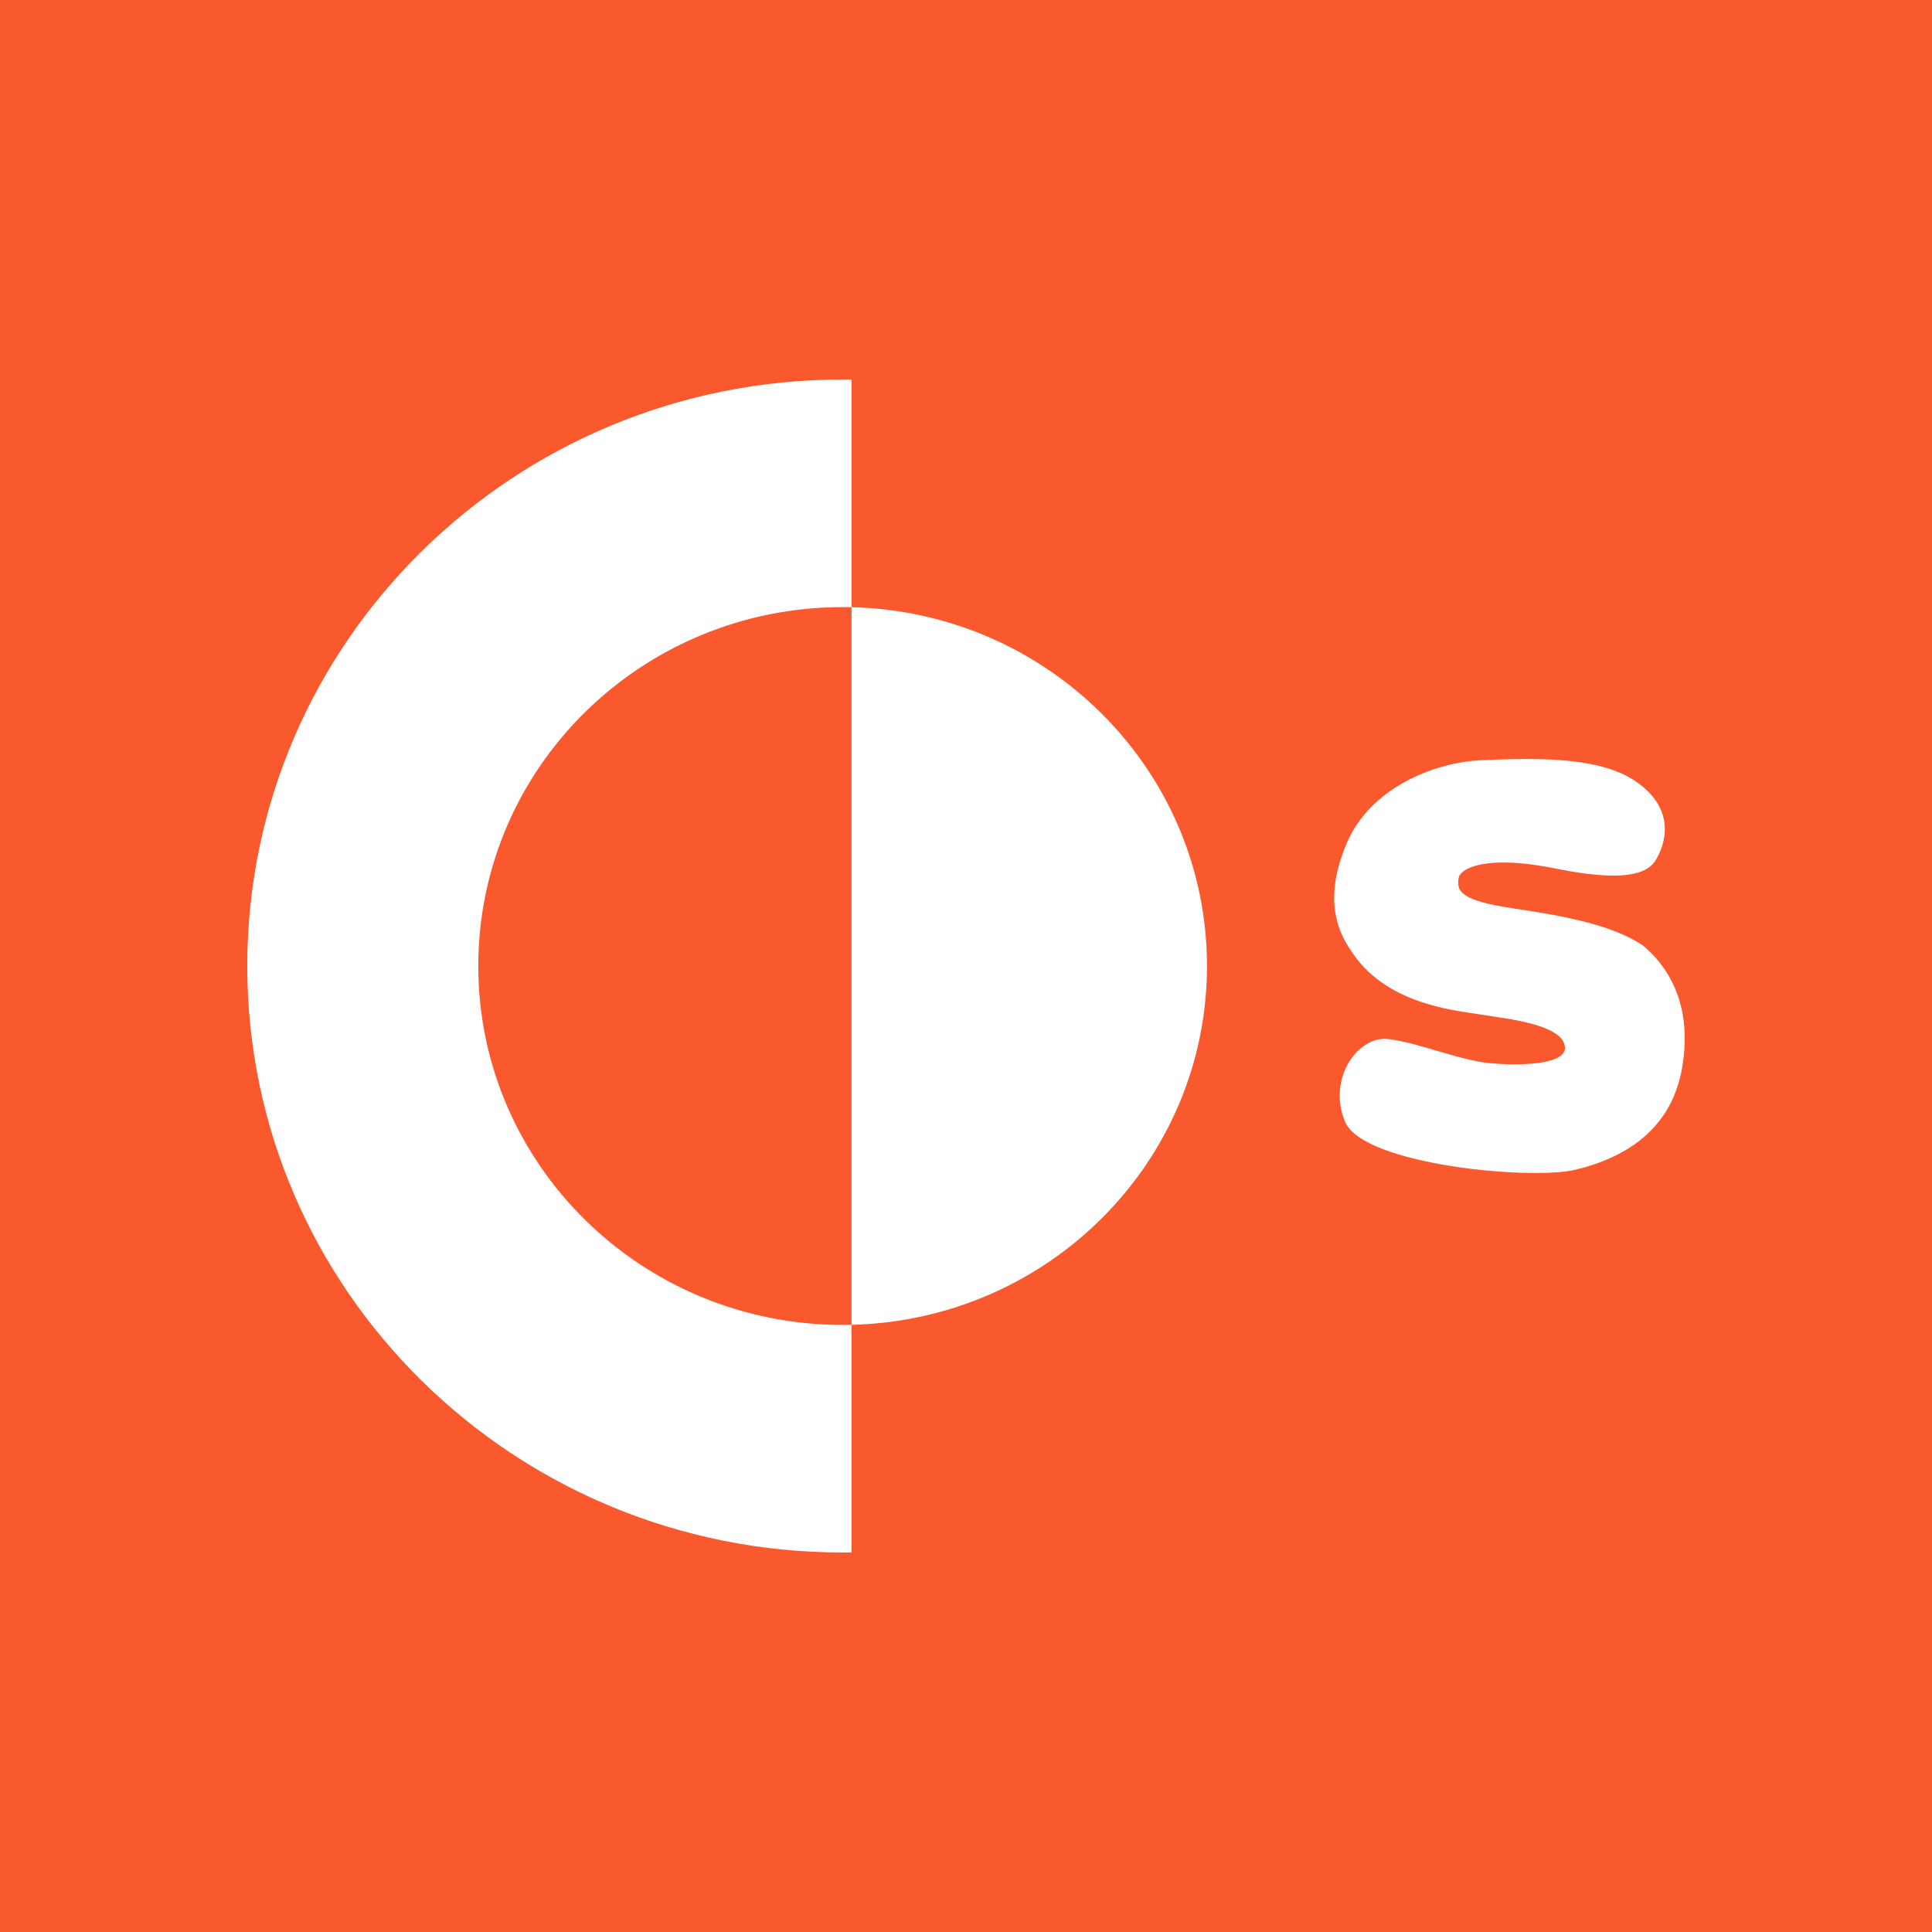 <svg width="60" height="60" viewBox="0 0 60 60" fill="none" xmlns="http://www.w3.org/2000/svg">
<rect width="60" height="60" fill="#fa582d"/>
<path d="M42.033 29.637C41.689 29.14 40.99 28.12 41.836 26.159C42.54 24.525 44.449 23.68 46.003 23.609C47.708 23.535 49.648 23.493 50.777 24.252C51.906 25.006 51.844 25.993 51.426 26.702C51.14 27.191 50.301 27.373 48.322 26.976C46.042 26.515 45.35 27.009 45.303 27.249C45.218 27.701 45.389 27.975 47.051 28.219C48.713 28.464 50.119 28.752 51.028 29.367C51.684 29.91 52.597 31.071 52.242 33.148C51.921 35.022 50.564 35.926 48.941 36.324C47.553 36.664 42.339 36.175 41.774 34.84C41.21 33.509 42.169 32.145 43.127 32.27C44.086 32.39 45.303 32.923 46.258 33.016C47.213 33.108 48.612 33.061 48.601 32.543C48.581 31.801 46.737 31.635 46.034 31.515C45.334 31.391 43.154 31.25 42.033 29.637Z" fill="white"/>
<path fill-rule="evenodd" clip-rule="evenodd" d="M26.169 11.786C26.261 11.786 26.353 11.786 26.445 11.788V18.857C26.353 18.855 26.261 18.854 26.169 18.854C19.92 18.854 14.854 23.844 14.854 30C14.854 36.156 19.92 41.146 26.169 41.146C26.261 41.146 26.353 41.145 26.445 41.143V48.212C26.353 48.214 26.261 48.214 26.169 48.214C15.957 48.214 7.679 40.059 7.679 30C7.679 19.941 15.957 11.786 26.169 11.786ZM26.445 41.143C32.566 40.998 37.484 36.065 37.484 30C37.484 23.935 32.566 19.001 26.445 18.857V41.143Z" fill="white"/>
</svg>
